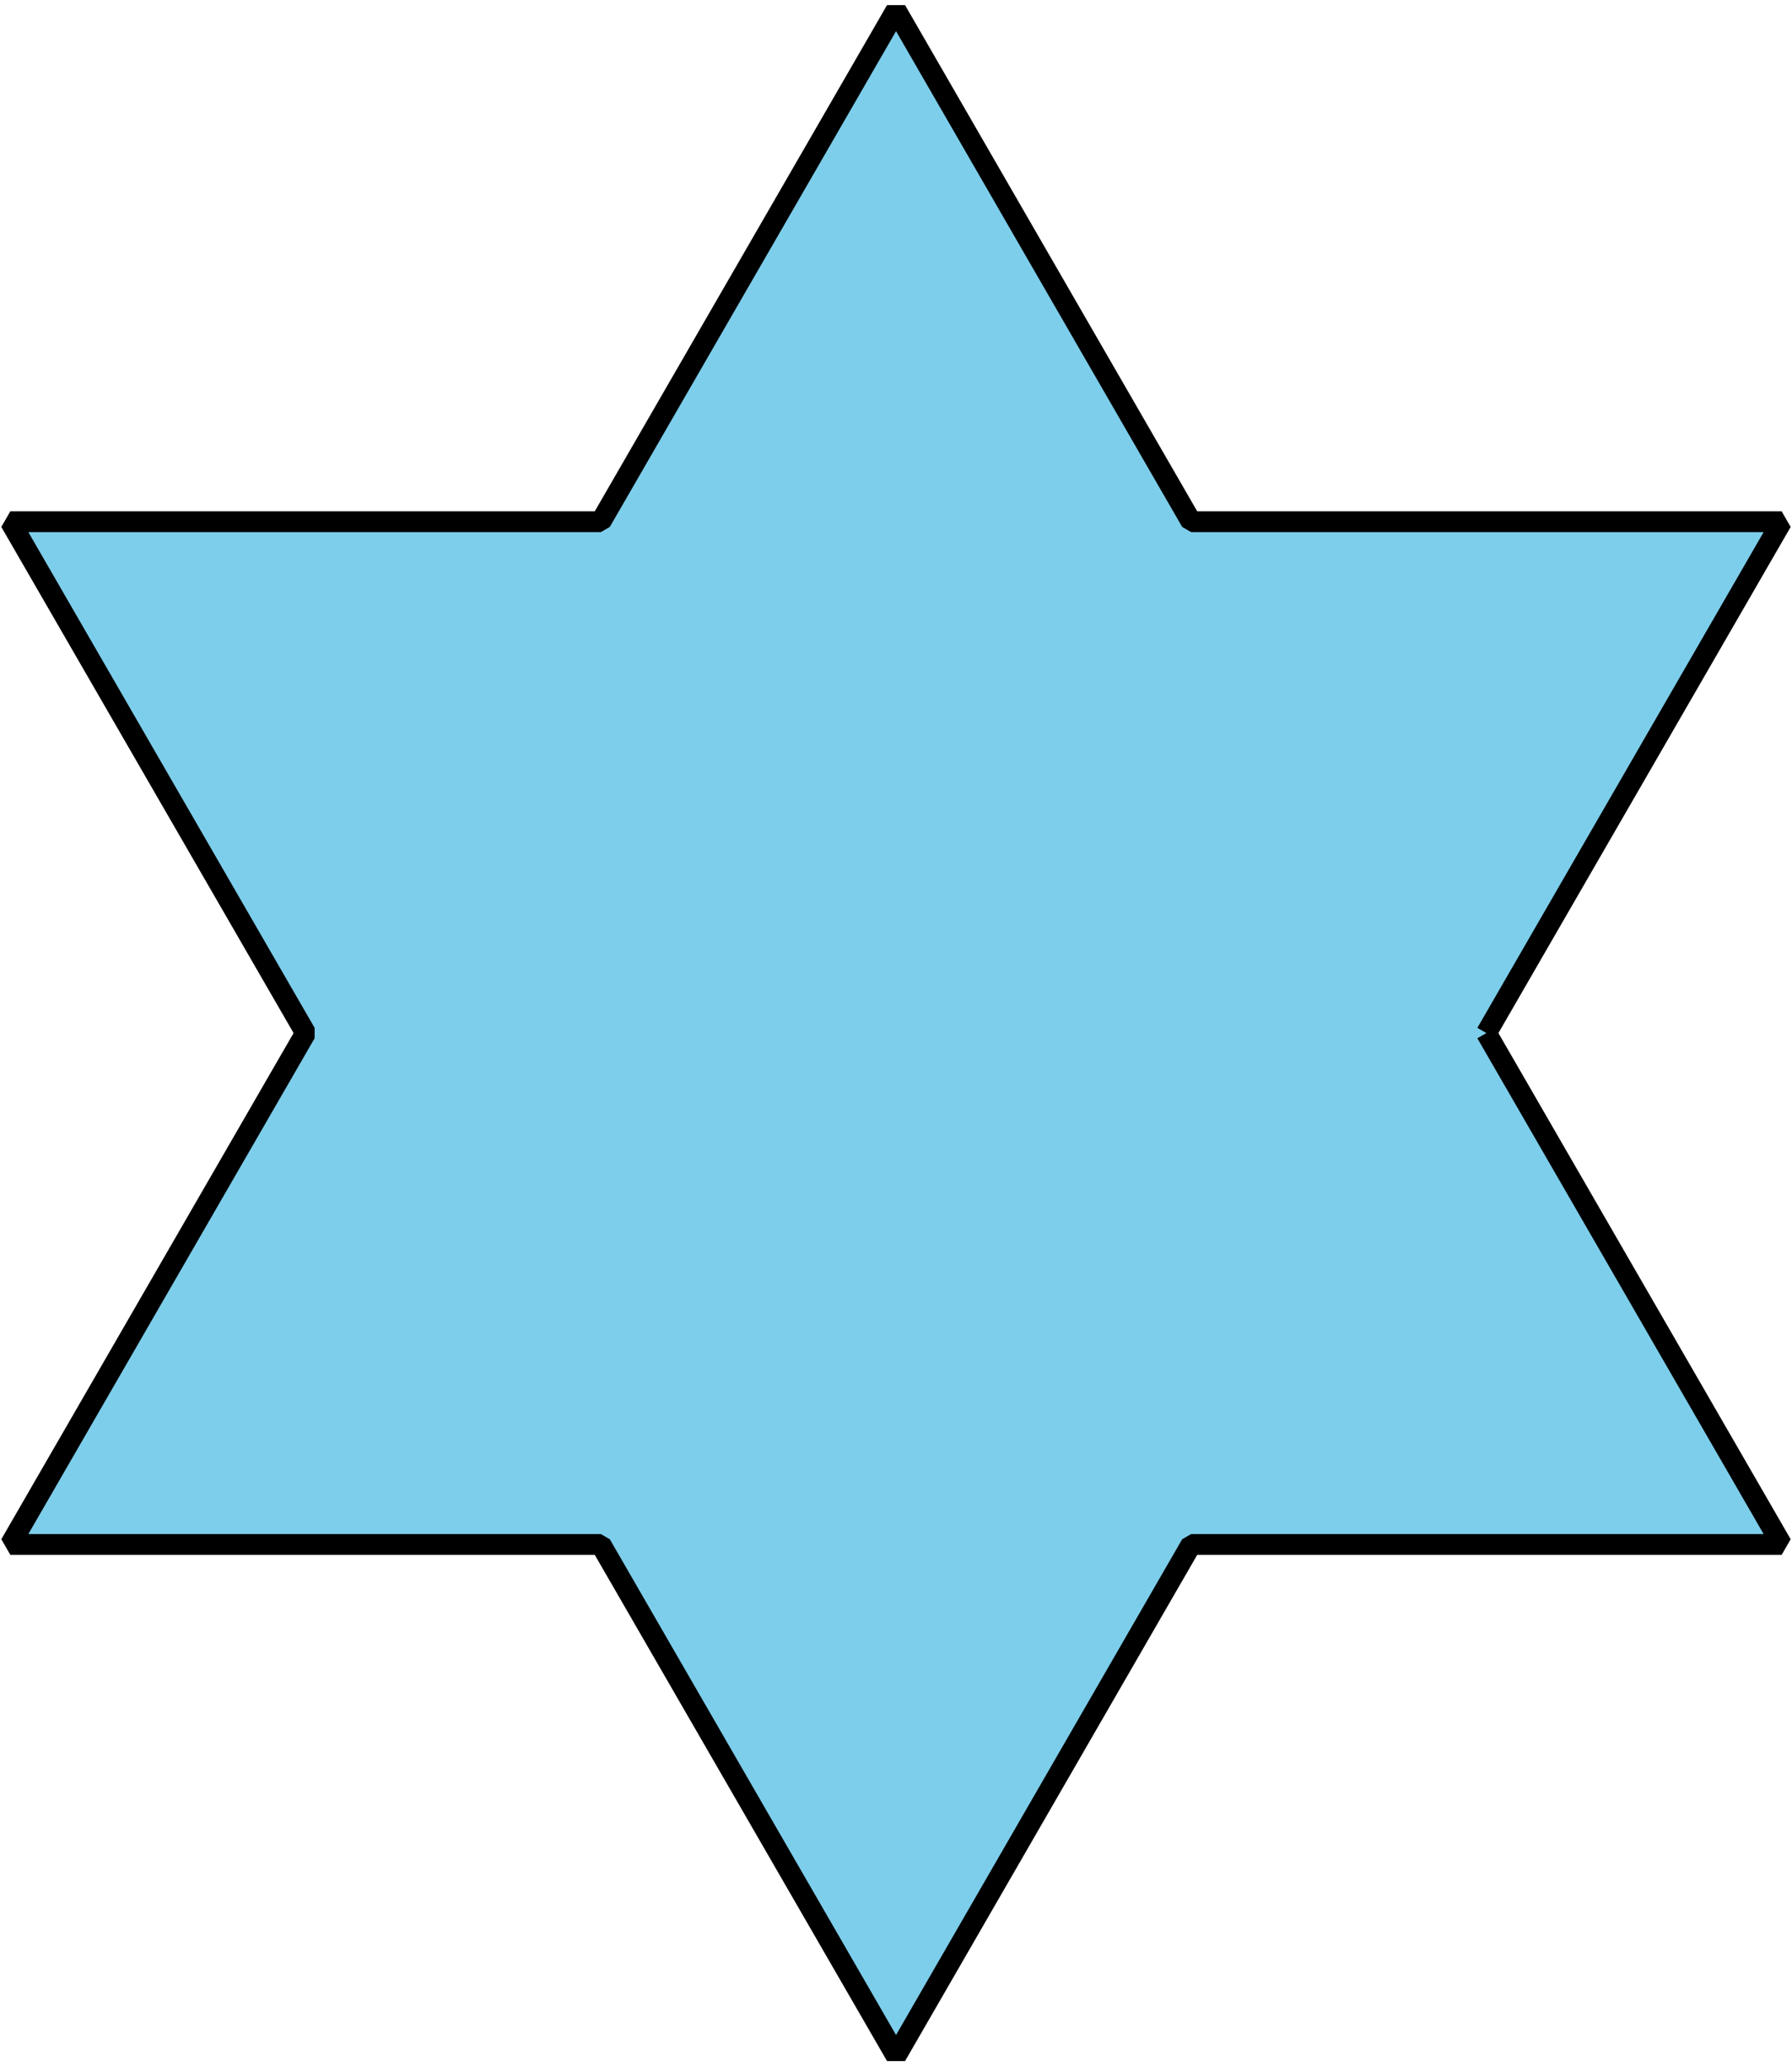 <?xml version='1.0' encoding='UTF-8'?>
<!-- This file was generated by dvisvgm 2.1.3 -->
<svg height='99.192pt' version='1.1' viewBox='-72 -72 86.036 99.192' width='86.036pt' xmlns='http://www.w3.org/2000/svg' xmlns:xlink='http://www.w3.org/1999/xlink'>
<g id='page1'>
<path d='M-0.637 -22.406L13.539 -46.953H-14.809L-28.98 -71.504L-43.156 -46.953H-71.504L-57.328 -22.406L-71.504 2.144H-43.156L-28.98 26.695L-14.809 2.144H13.539L-0.637 -22.406' fill='#7dceeb'/>
<path d='M-0.637 -22.406L13.539 -46.953H-14.809L-28.98 -71.504L-43.156 -46.953H-71.504L-57.328 -22.406L-71.504 2.144H-43.156L-28.98 26.695L-14.809 2.144H13.539L-0.637 -22.406' fill='none' stroke='#000000' stroke-linejoin='bevel' stroke-miterlimit='10.037' stroke-width='1'/>
</g>
</svg>